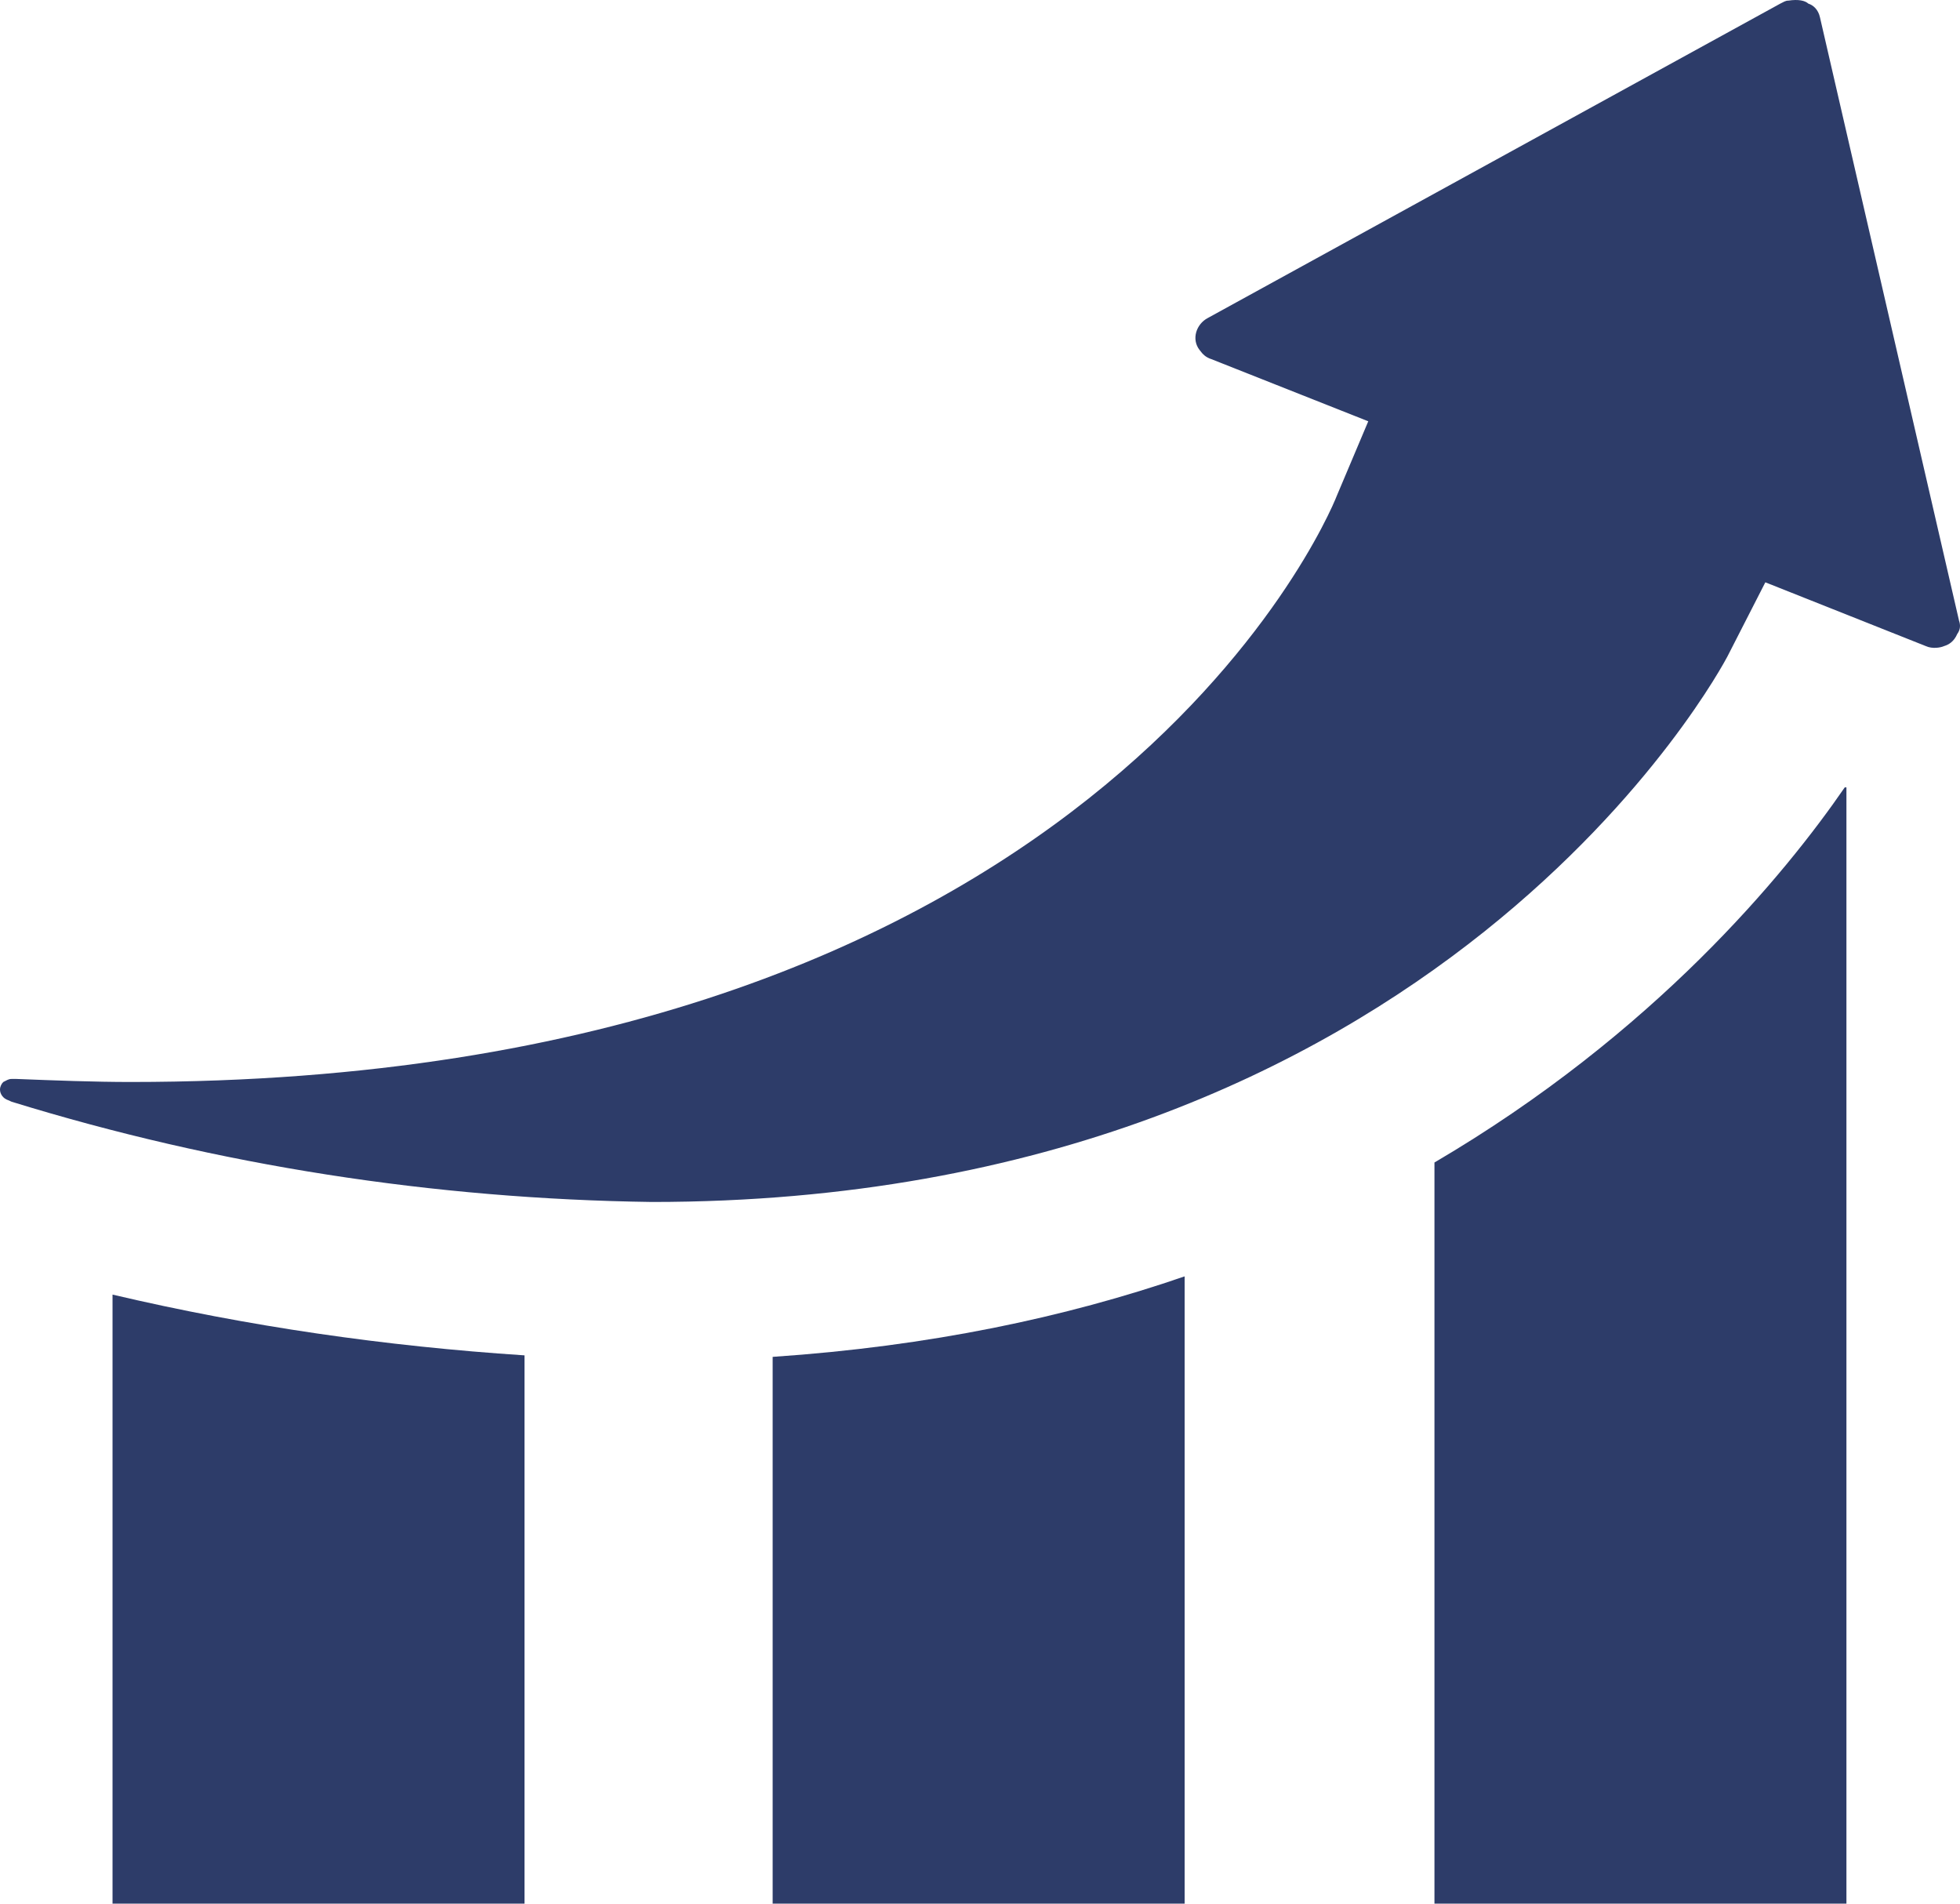 <?xml version="1.0" encoding="UTF-8"?> <svg xmlns="http://www.w3.org/2000/svg" width="104" height="101" viewBox="0 0 104 101" fill="none"> <path d="M103.944 32.904L96.569 0.918C96.481 0.515 96.218 0.273 95.955 0.193C95.779 0.032 95.428 -0.049 94.901 0.032C94.726 0.032 94.638 0.112 94.462 0.193L64.087 16.87C63.472 17.193 63.209 17.998 63.648 18.562C63.823 18.804 63.999 18.965 64.262 19.046L72.602 22.349L70.934 26.297C70.407 27.667 57.678 57.398 6.935 57.398C5.004 57.398 2.897 57.317 0.878 57.237H0.615C0.439 57.237 0.351 57.317 0.176 57.398C0.088 57.478 0 57.639 0 57.801C0 58.042 0.176 58.284 0.439 58.365L0.615 58.445C11.588 61.829 23 63.602 34.588 63.763C76.464 63.763 91.475 35.161 91.652 34.839L93.671 30.891L102.187 34.275C102.538 34.436 102.977 34.355 103.152 34.275C103.416 34.194 103.679 34.033 103.855 33.63C104.03 33.389 104.03 33.147 103.942 32.905L103.944 32.904Z" fill="#2D3C69"></path> <path d="M5.971 100.986H27.831V71.9C20.457 71.416 13.171 70.369 5.971 68.677V100.986Z" fill="#2D3C69"></path> <path d="M76.114 61.668V100.986H97.974V41.768H97.886C94.726 46.361 87.79 54.82 76.115 61.668H76.114Z" fill="#2D3C69"></path> <path d="M40.998 100.985H62.858V67.71C56.538 69.885 49.339 71.416 40.998 71.98V100.985Z" fill="#2D3C69"></path> </svg> 